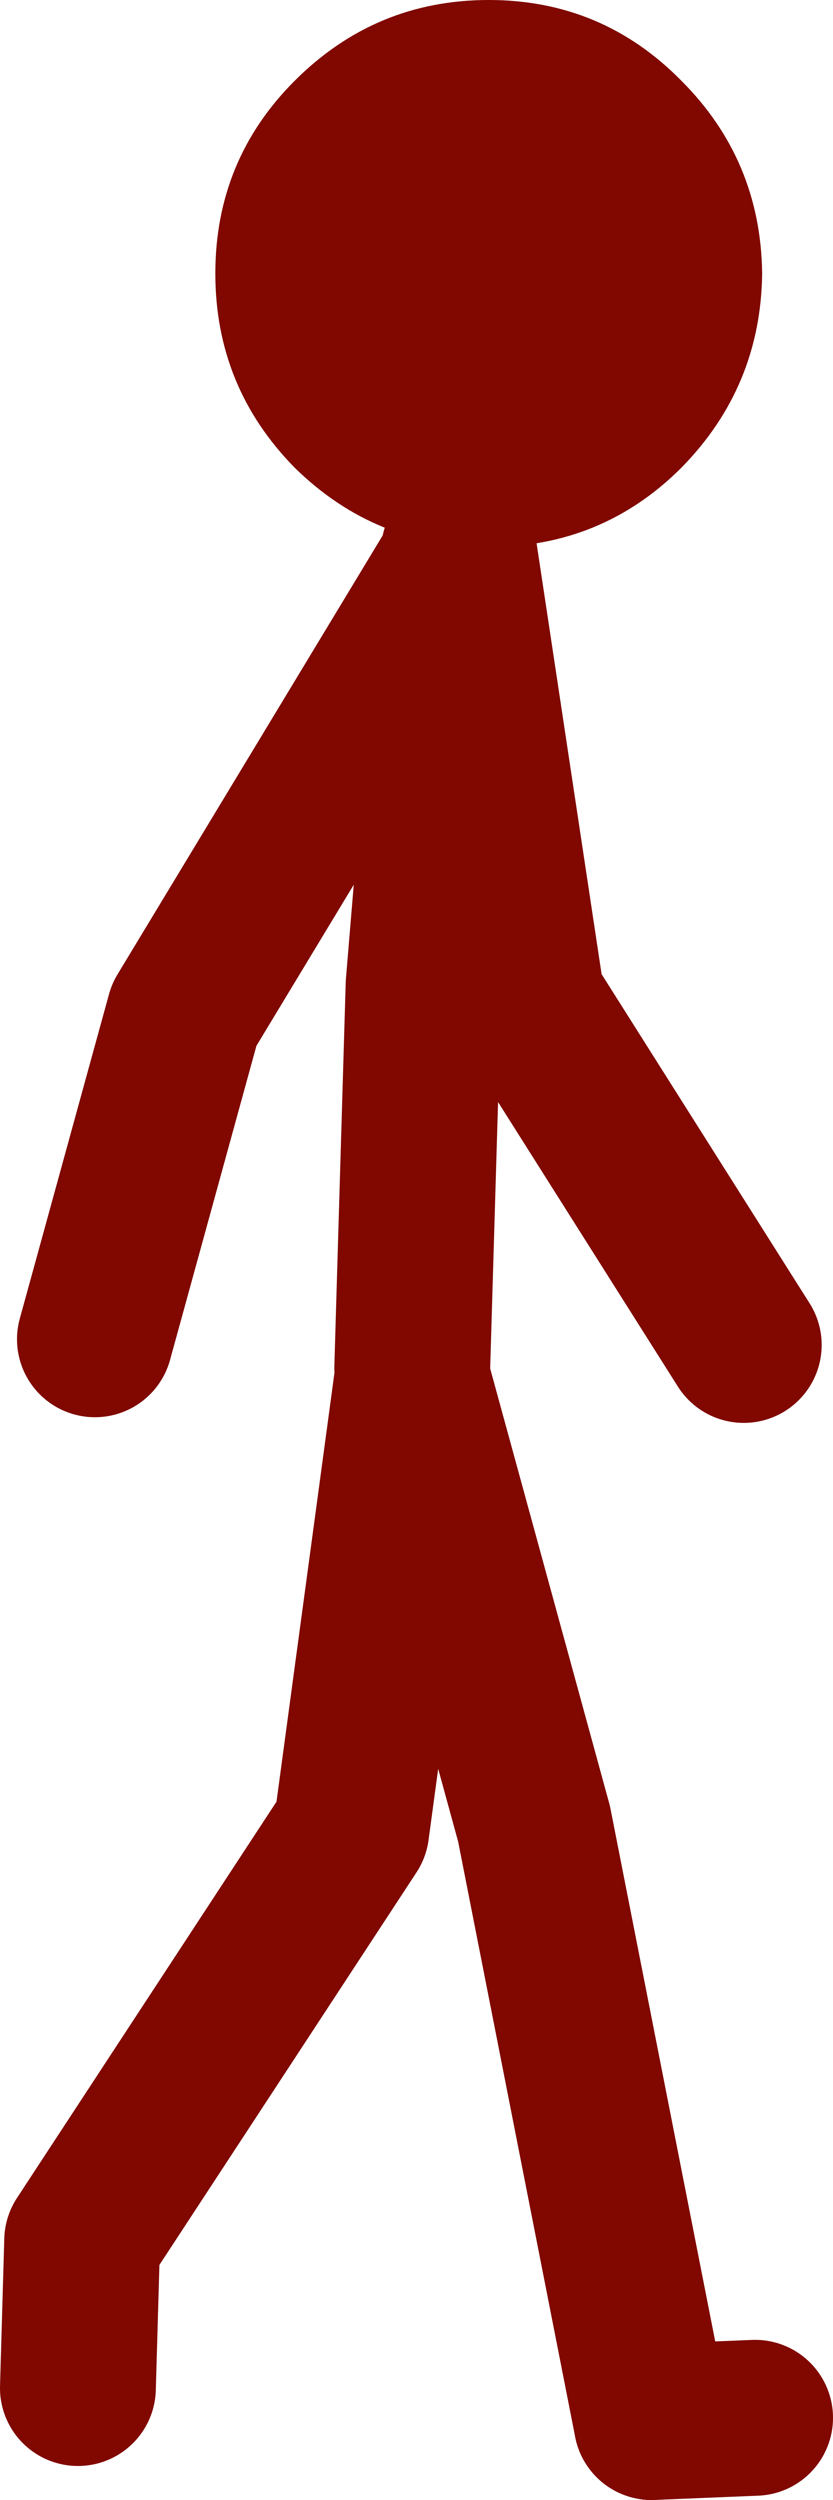 <?xml version="1.0" encoding="UTF-8" standalone="no"?>
<svg xmlns:xlink="http://www.w3.org/1999/xlink" height="88.2px" width="29.4px" xmlns="http://www.w3.org/2000/svg">
  <g transform="matrix(1.0, 0.0, 0.0, 1.0, 43.4, 60.0)">
    <path d="M-33.0 -57.15 Q-30.15 -60.0 -26.15 -60.0 -22.15 -60.0 -19.35 -57.15 -16.55 -54.35 -16.5 -50.35 -16.55 -46.35 -19.35 -43.5 -22.15 -40.7 -26.15 -40.7 -30.15 -40.7 -33.0 -43.5 -35.8 -46.35 -35.8 -50.35 -35.8 -54.35 -33.0 -57.15" fill="#800800" fill-rule="evenodd" stroke="none"/>
    <path d="M-28.85 -11.75 L-28.45 -25.25 -27.2 -40.25 -36.9 -24.2 -40.05 -12.75 M-27.2 -40.25 L-27.2 -40.55 -24.8 -24.65 -17.15 -12.55 M-20.4 25.45 L-24.55 4.35 -28.85 -11.35 -31.0 4.55 -40.5 19.05 -40.65 24.25" fill="none" stroke="#800800" stroke-linecap="round" stroke-linejoin="round" stroke-width="5.5"/>
    <path d="M-16.75 25.3 L-20.4 25.45" fill="none" stroke="#800800" stroke-linecap="round" stroke-linejoin="round" stroke-width="5.5"/>
  </g>
</svg>
